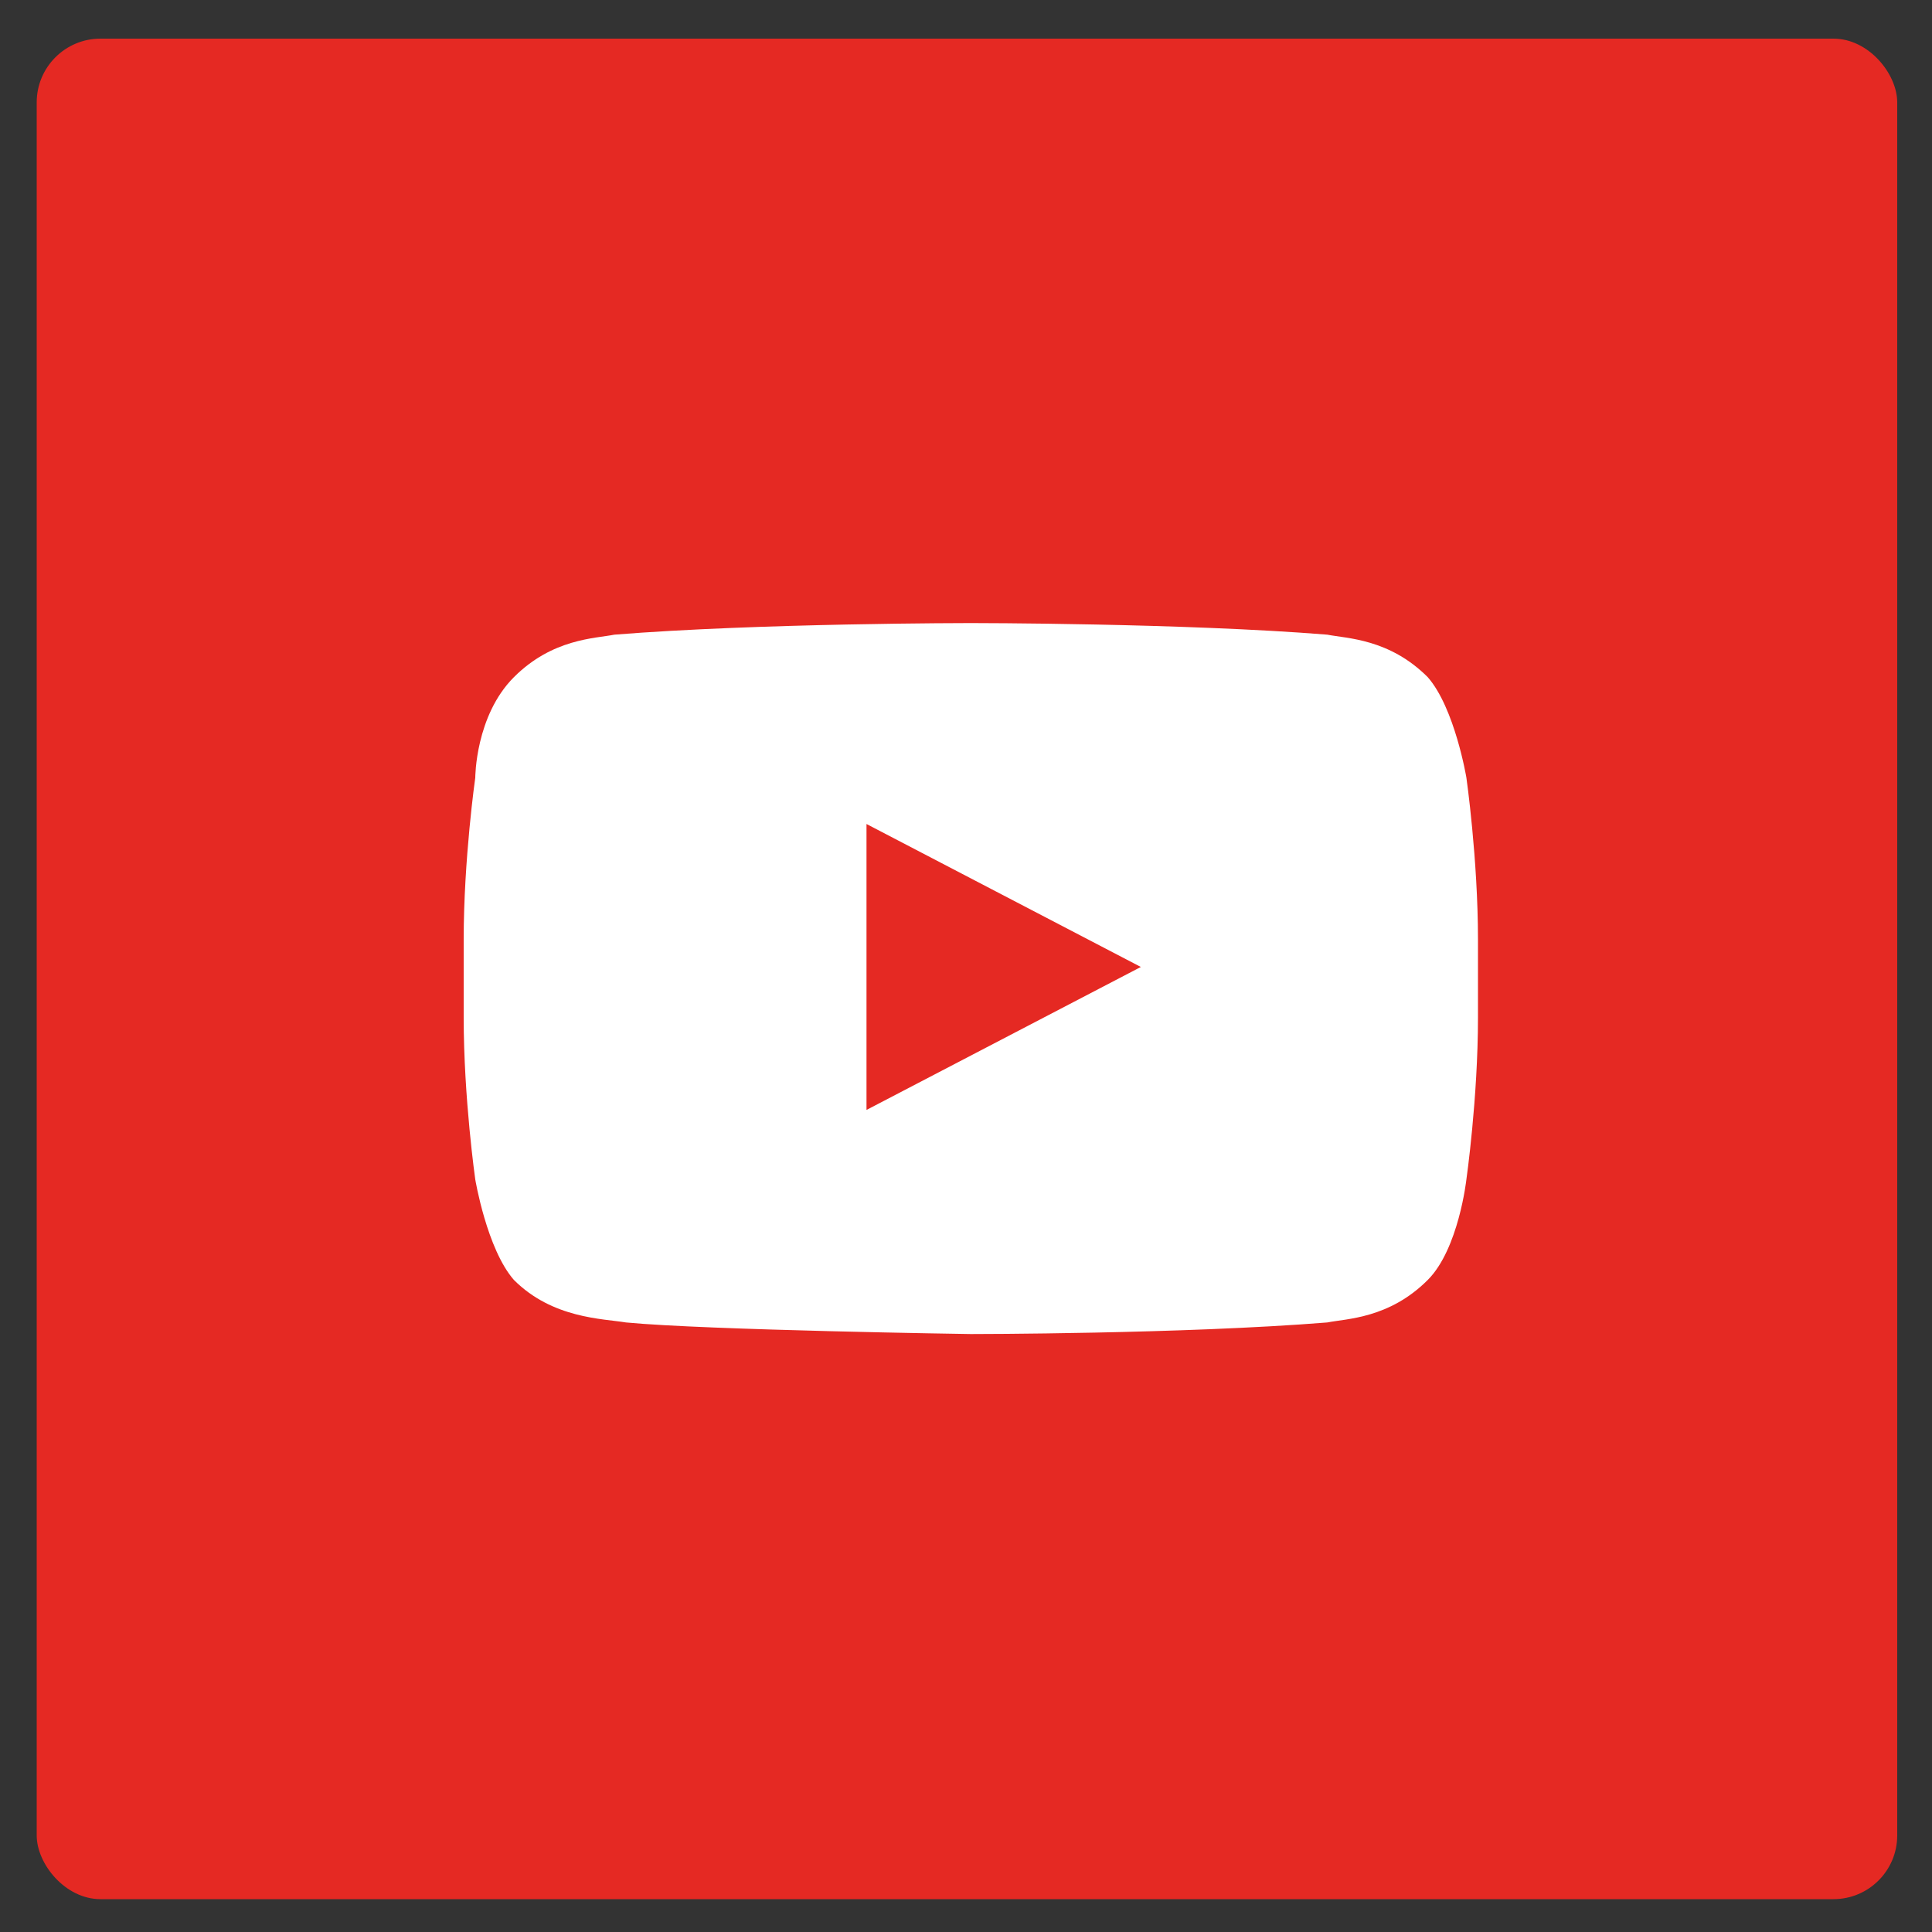 <?xml version="1.0" encoding="UTF-8"?>
<svg id="Layer_1" data-name="Layer 1" xmlns="http://www.w3.org/2000/svg" version="1.1" viewBox="0 0 200 200">
  <rect x="0" y="0" width="200" height="200" fill="#333333" stroke="none"/>
  <defs>
    <style>
      .cls-1 {
        fill: #fff;
      }

      .cls-1, .cls-2 {
        stroke-width: 0px;
      }

      .cls-2 {
        fill: #e52923;
      }
    </style>
  </defs>
  <rect class="cls-2" x="3.8" y="4" width="192.6" height="192.6" rx="6.6" ry="6.6"/>
  <path class="cls-1" d="M151.8,80.5s-1.2-7.2-4-10.4c-4-4-8.4-4-10.4-4.4-14.8-1.2-36.9-1.2-36.9-1.2,0,0-22,0-36.9,1.2-2,.4-6.4.4-10.4,4.4s-4,10.4-4,10.4c0,0-1.2,8.4-1.2,16.8v8c0,8.4,1.2,16.8,1.2,16.8,0,0,1.2,7.2,4,10.4,4,4,9.2,4,11.6,4.4,8.4.8,35.7,1.2,35.7,1.2,0,0,22,0,36.9-1.2,2-.4,6.4-.4,10.4-4.4,3.2-3.2,4-10.4,4-10.4,0,0,1.2-8.4,1.2-16.8v-8c0-8.4-1.2-16.8-1.2-16.8ZM89.7,114.9v-29.6l28.4,14.8-28.4,14.8Z"/>
</svg>